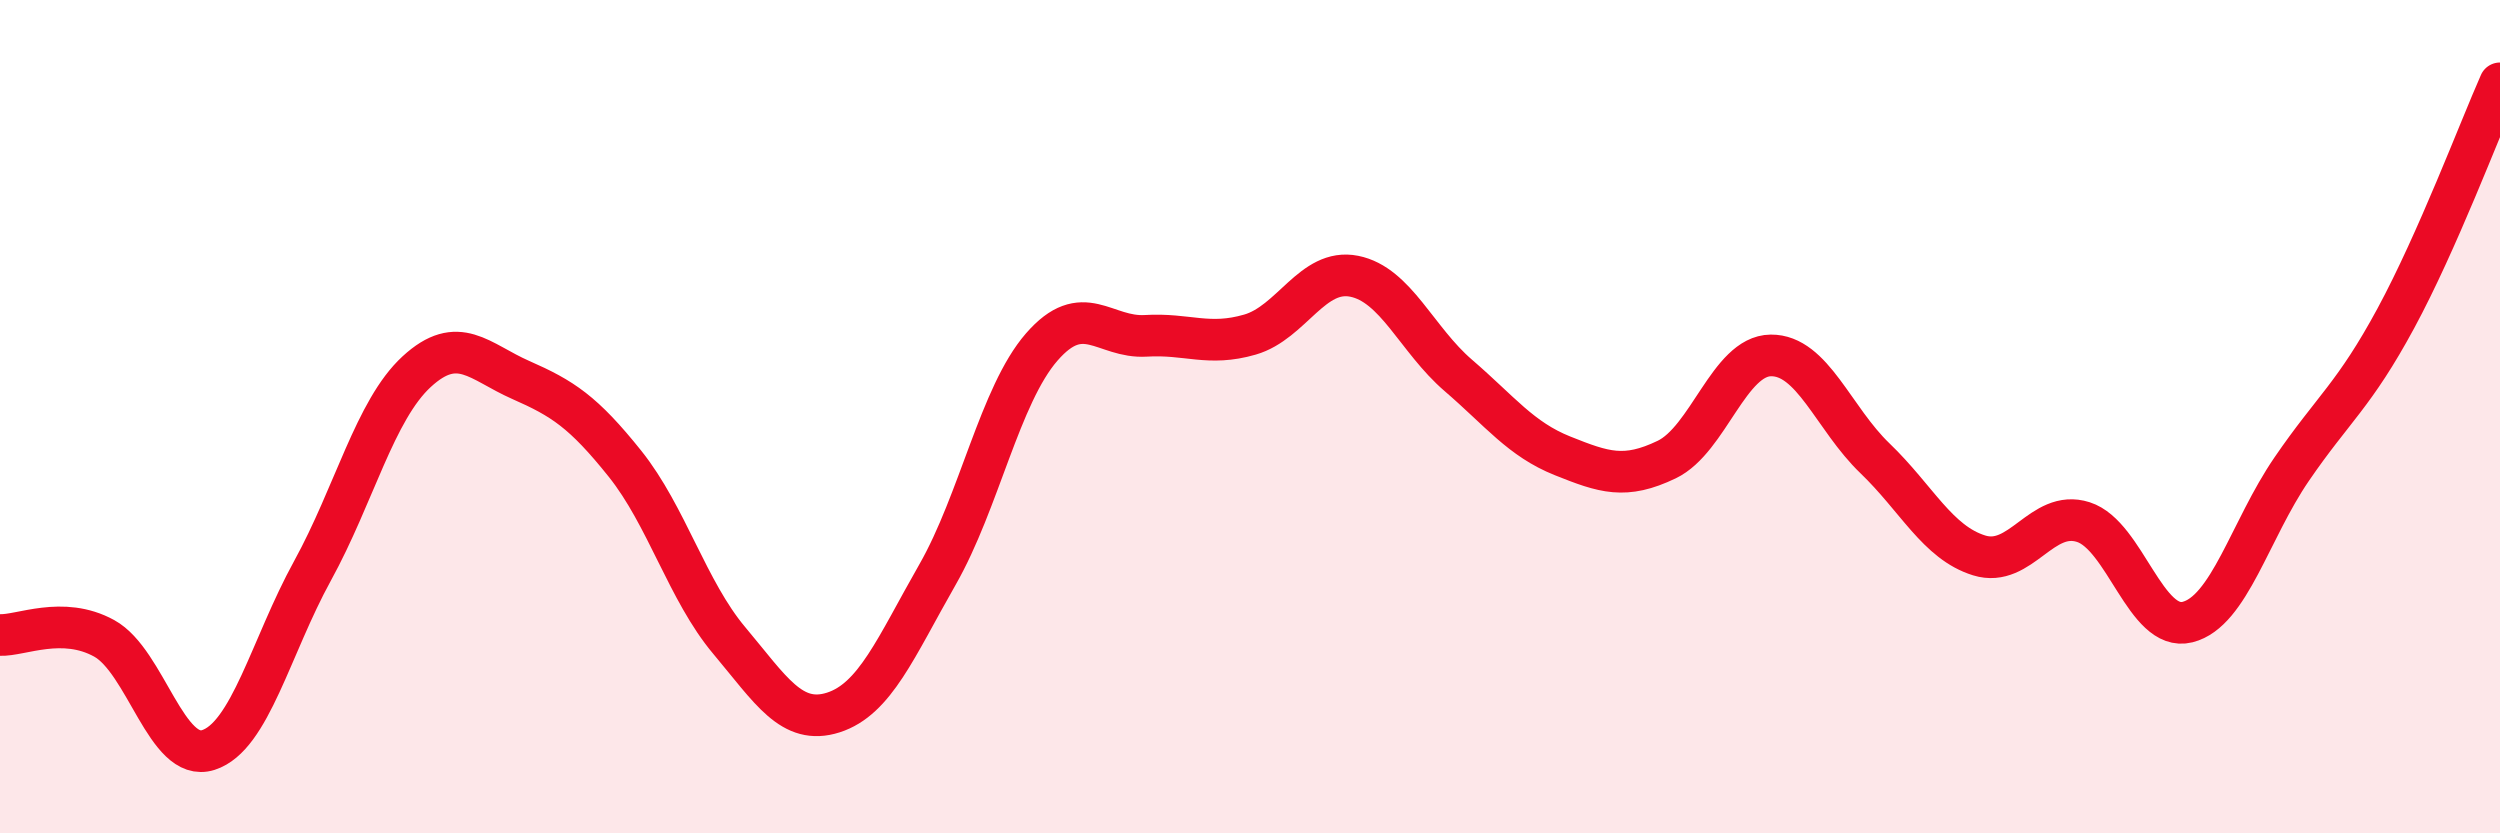 
    <svg width="60" height="20" viewBox="0 0 60 20" xmlns="http://www.w3.org/2000/svg">
      <path
        d="M 0,15.24 C 0.5,15.26 1.5,14.77 2.5,15.32 C 3.5,15.87 4,18.32 5,18 C 6,17.68 6.5,15.52 7.5,13.7 C 8.5,11.88 9,9.84 10,8.92 C 11,8 11.5,8.68 12.5,9.12 C 13.5,9.56 14,9.88 15,11.13 C 16,12.38 16.5,14.18 17.5,15.37 C 18.5,16.56 19,17.42 20,17.1 C 21,16.78 21.5,15.54 22.5,13.79 C 23.5,12.04 24,9.48 25,8.33 C 26,7.18 26.5,8.12 27.5,8.06 C 28.5,8 29,8.32 30,8.03 C 31,7.74 31.5,6.43 32.5,6.63 C 33.5,6.83 34,8.15 35,9.01 C 36,9.87 36.5,10.54 37.5,10.94 C 38.5,11.34 39,11.51 40,11.03 C 41,10.55 41.5,8.54 42.5,8.53 C 43.5,8.52 44,10.04 45,11 C 46,11.96 46.5,13.02 47.5,13.33 C 48.5,13.64 49,12.21 50,12.53 C 51,12.85 51.5,15.18 52.5,14.93 C 53.5,14.68 54,12.72 55,11.26 C 56,9.8 56.5,9.49 57.5,7.64 C 58.5,5.79 59.5,3.13 60,2L60 20L0 20Z"
        fill="#EB0A25"
        opacity="0.1"
        stroke-linecap="round"
        stroke-linejoin="round"
      />
      <path
        d="M 0,15.24 C 0.5,15.26 1.5,14.77 2.5,15.32 C 3.5,15.87 4,18.32 5,18 C 6,17.68 6.5,15.52 7.5,13.7 C 8.5,11.88 9,9.84 10,8.92 C 11,8 11.5,8.68 12.5,9.12 C 13.5,9.56 14,9.88 15,11.13 C 16,12.38 16.5,14.18 17.5,15.37 C 18.5,16.56 19,17.42 20,17.1 C 21,16.78 21.5,15.54 22.5,13.79 C 23.5,12.04 24,9.48 25,8.33 C 26,7.18 26.5,8.12 27.5,8.06 C 28.5,8 29,8.32 30,8.03 C 31,7.74 31.5,6.43 32.5,6.63 C 33.5,6.83 34,8.15 35,9.01 C 36,9.87 36.5,10.54 37.5,10.94 C 38.5,11.34 39,11.51 40,11.03 C 41,10.55 41.5,8.54 42.5,8.53 C 43.5,8.52 44,10.04 45,11 C 46,11.96 46.5,13.02 47.5,13.33 C 48.5,13.64 49,12.21 50,12.53 C 51,12.85 51.5,15.18 52.5,14.93 C 53.5,14.68 54,12.72 55,11.26 C 56,9.8 56.5,9.49 57.5,7.64 C 58.5,5.79 59.5,3.13 60,2"
        stroke="#EB0A25"
        stroke-width="1"
        fill="none"
        stroke-linecap="round"
        stroke-linejoin="round"
      />
    </svg>
  